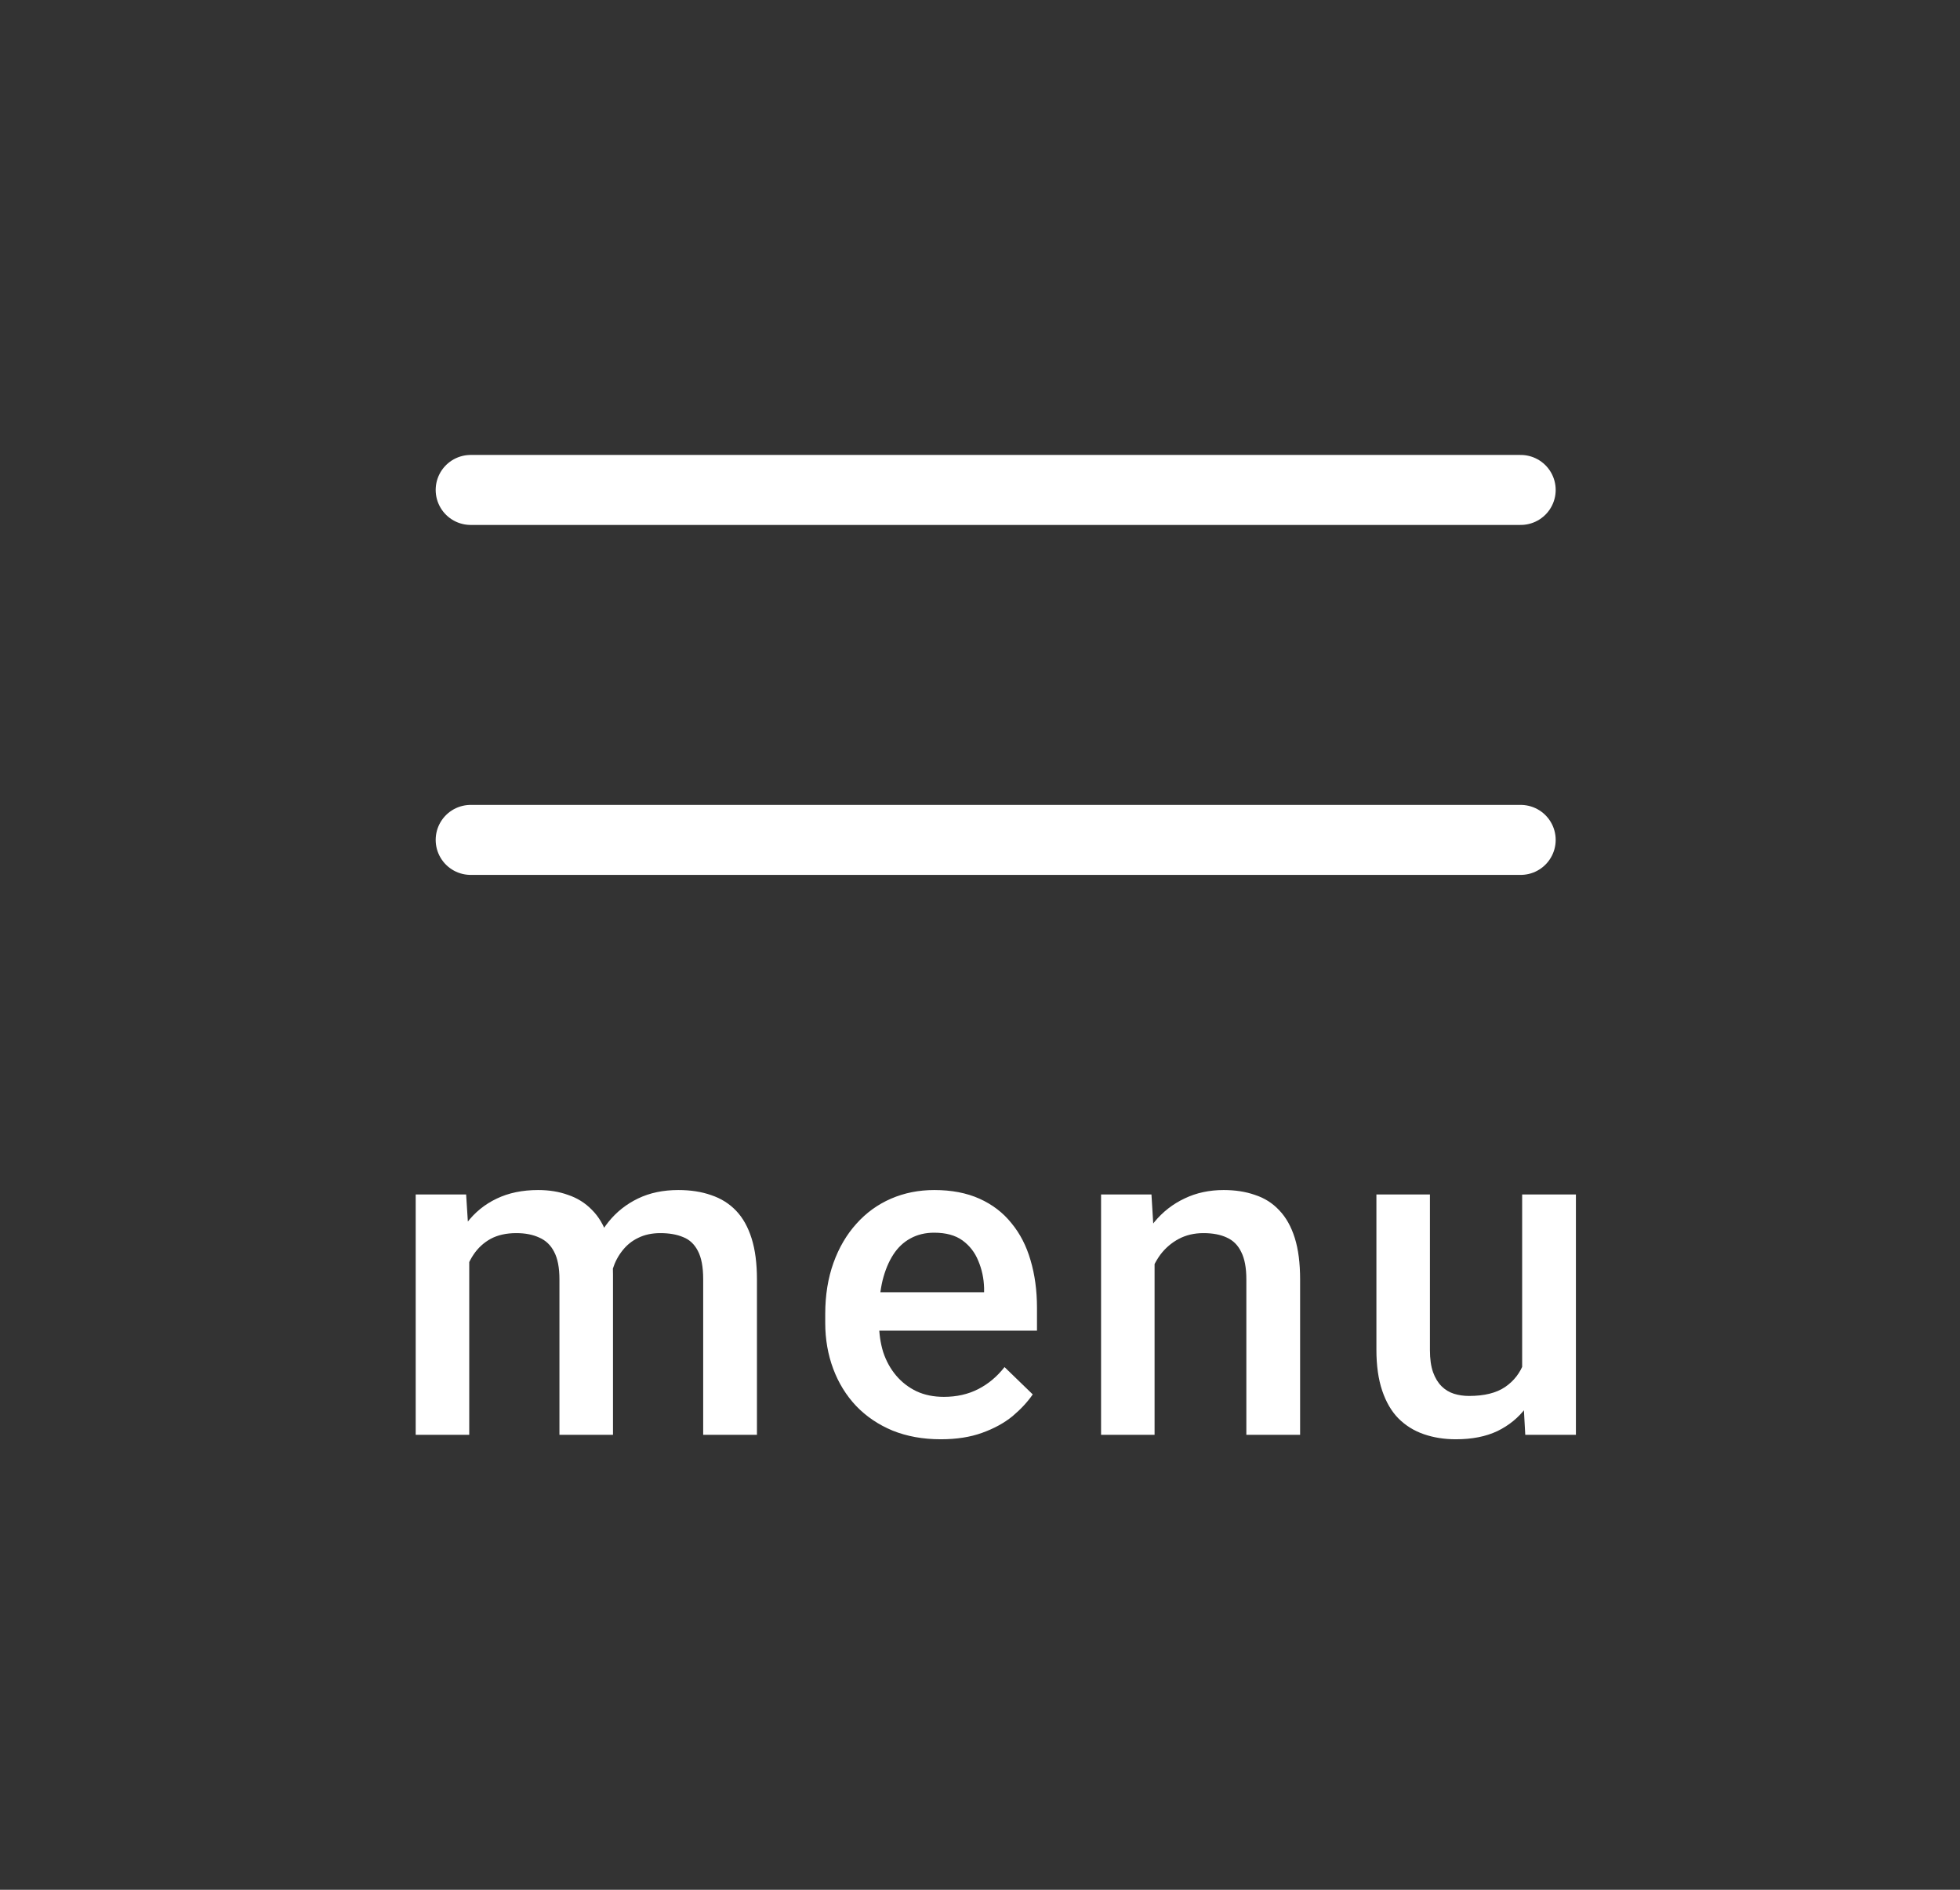 <svg width="56" height="54" viewBox="0 0 56 54" fill="none" xmlns="http://www.w3.org/2000/svg">
<rect x="0" y="0" width="56" height="54" fill="#333333" stroke="none"/>
<path d="M13.448 14H43.448" stroke="white" stroke-width="2" stroke-linecap="round"/>
<path d="M13.448 24H43.448" stroke="white" stroke-width="2" stroke-linecap="round"/>
<path d="M13.407 35.528V41H11.877V34.132H13.318L13.407 35.528ZM13.159 37.312L12.639 37.306C12.639 36.832 12.698 36.394 12.817 35.992C12.935 35.59 13.109 35.241 13.337 34.944C13.566 34.644 13.849 34.413 14.188 34.252C14.53 34.087 14.926 34.005 15.375 34.005C15.688 34.005 15.974 34.051 16.232 34.145C16.494 34.233 16.721 34.375 16.911 34.57C17.106 34.764 17.254 35.014 17.355 35.319C17.461 35.623 17.514 35.992 17.514 36.423V41H15.984V36.557C15.984 36.222 15.933 35.96 15.832 35.77C15.735 35.579 15.593 35.444 15.406 35.363C15.225 35.279 15.007 35.236 14.753 35.236C14.465 35.236 14.22 35.291 14.016 35.401C13.818 35.511 13.655 35.662 13.528 35.852C13.401 36.042 13.307 36.263 13.248 36.512C13.189 36.762 13.159 37.029 13.159 37.312ZM17.419 36.906L16.701 37.065C16.701 36.65 16.759 36.258 16.873 35.89C16.991 35.518 17.163 35.192 17.387 34.913C17.616 34.629 17.897 34.407 18.231 34.246C18.566 34.085 18.948 34.005 19.38 34.005C19.731 34.005 20.044 34.053 20.32 34.151C20.599 34.244 20.836 34.392 21.03 34.595C21.225 34.798 21.373 35.063 21.475 35.389C21.576 35.71 21.627 36.1 21.627 36.557V41H20.091V36.55C20.091 36.203 20.04 35.935 19.939 35.744C19.841 35.554 19.702 35.422 19.52 35.351C19.338 35.274 19.12 35.236 18.866 35.236C18.629 35.236 18.419 35.281 18.238 35.37C18.06 35.454 17.91 35.575 17.787 35.731C17.664 35.884 17.571 36.059 17.508 36.258C17.448 36.457 17.419 36.673 17.419 36.906ZM26.879 41.127C26.371 41.127 25.912 41.044 25.502 40.879C25.096 40.71 24.749 40.475 24.461 40.175C24.177 39.874 23.959 39.521 23.807 39.115C23.655 38.709 23.578 38.27 23.578 37.801V37.547C23.578 37.009 23.657 36.523 23.813 36.087C23.97 35.651 24.188 35.279 24.467 34.97C24.746 34.657 25.076 34.417 25.457 34.252C25.838 34.087 26.251 34.005 26.695 34.005C27.186 34.005 27.616 34.087 27.984 34.252C28.352 34.417 28.657 34.65 28.898 34.951C29.143 35.247 29.325 35.6 29.444 36.011C29.566 36.421 29.628 36.874 29.628 37.369V38.023H24.321V36.925H28.117V36.804C28.109 36.529 28.054 36.271 27.952 36.03C27.855 35.789 27.704 35.594 27.501 35.446C27.298 35.298 27.027 35.224 26.689 35.224C26.435 35.224 26.209 35.279 26.01 35.389C25.815 35.495 25.652 35.649 25.521 35.852C25.39 36.055 25.288 36.301 25.216 36.588C25.148 36.872 25.115 37.191 25.115 37.547V37.801C25.115 38.101 25.155 38.38 25.235 38.639C25.32 38.893 25.443 39.115 25.603 39.305C25.764 39.496 25.959 39.646 26.187 39.756C26.416 39.862 26.676 39.915 26.968 39.915C27.336 39.915 27.664 39.84 27.952 39.692C28.24 39.544 28.489 39.335 28.701 39.064L29.507 39.845C29.359 40.06 29.166 40.268 28.93 40.467C28.693 40.661 28.403 40.82 28.06 40.943C27.721 41.066 27.328 41.127 26.879 41.127ZM32.988 35.598V41H31.459V34.132H32.899L32.988 35.598ZM32.715 37.312L32.22 37.306C32.224 36.819 32.292 36.373 32.423 35.966C32.559 35.56 32.745 35.211 32.982 34.919C33.223 34.627 33.511 34.403 33.845 34.246C34.179 34.085 34.552 34.005 34.962 34.005C35.292 34.005 35.591 34.051 35.857 34.145C36.128 34.233 36.359 34.379 36.549 34.583C36.744 34.786 36.892 35.05 36.994 35.376C37.095 35.698 37.146 36.093 37.146 36.563V41H35.61V36.557C35.61 36.227 35.561 35.966 35.464 35.776C35.371 35.581 35.233 35.444 35.051 35.363C34.873 35.279 34.651 35.236 34.385 35.236C34.122 35.236 33.888 35.291 33.68 35.401C33.473 35.511 33.297 35.662 33.153 35.852C33.014 36.042 32.906 36.263 32.83 36.512C32.753 36.762 32.715 37.029 32.715 37.312ZM43.49 39.381V34.132H45.026V41H43.579L43.49 39.381ZM43.706 37.953L44.22 37.94C44.22 38.402 44.169 38.827 44.067 39.216C43.966 39.601 43.809 39.938 43.598 40.226C43.386 40.509 43.115 40.731 42.785 40.892C42.455 41.049 42.059 41.127 41.598 41.127C41.264 41.127 40.957 41.078 40.678 40.981C40.398 40.884 40.157 40.733 39.954 40.53C39.755 40.327 39.601 40.063 39.491 39.737C39.381 39.411 39.326 39.022 39.326 38.569V34.132H40.855V38.581C40.855 38.831 40.885 39.041 40.944 39.21C41.004 39.375 41.084 39.508 41.186 39.61C41.287 39.711 41.406 39.783 41.541 39.826C41.676 39.868 41.82 39.889 41.973 39.889C42.409 39.889 42.751 39.804 43.001 39.635C43.255 39.462 43.435 39.229 43.541 38.937C43.651 38.645 43.706 38.317 43.706 37.953Z" fill="white"/>
</svg>
